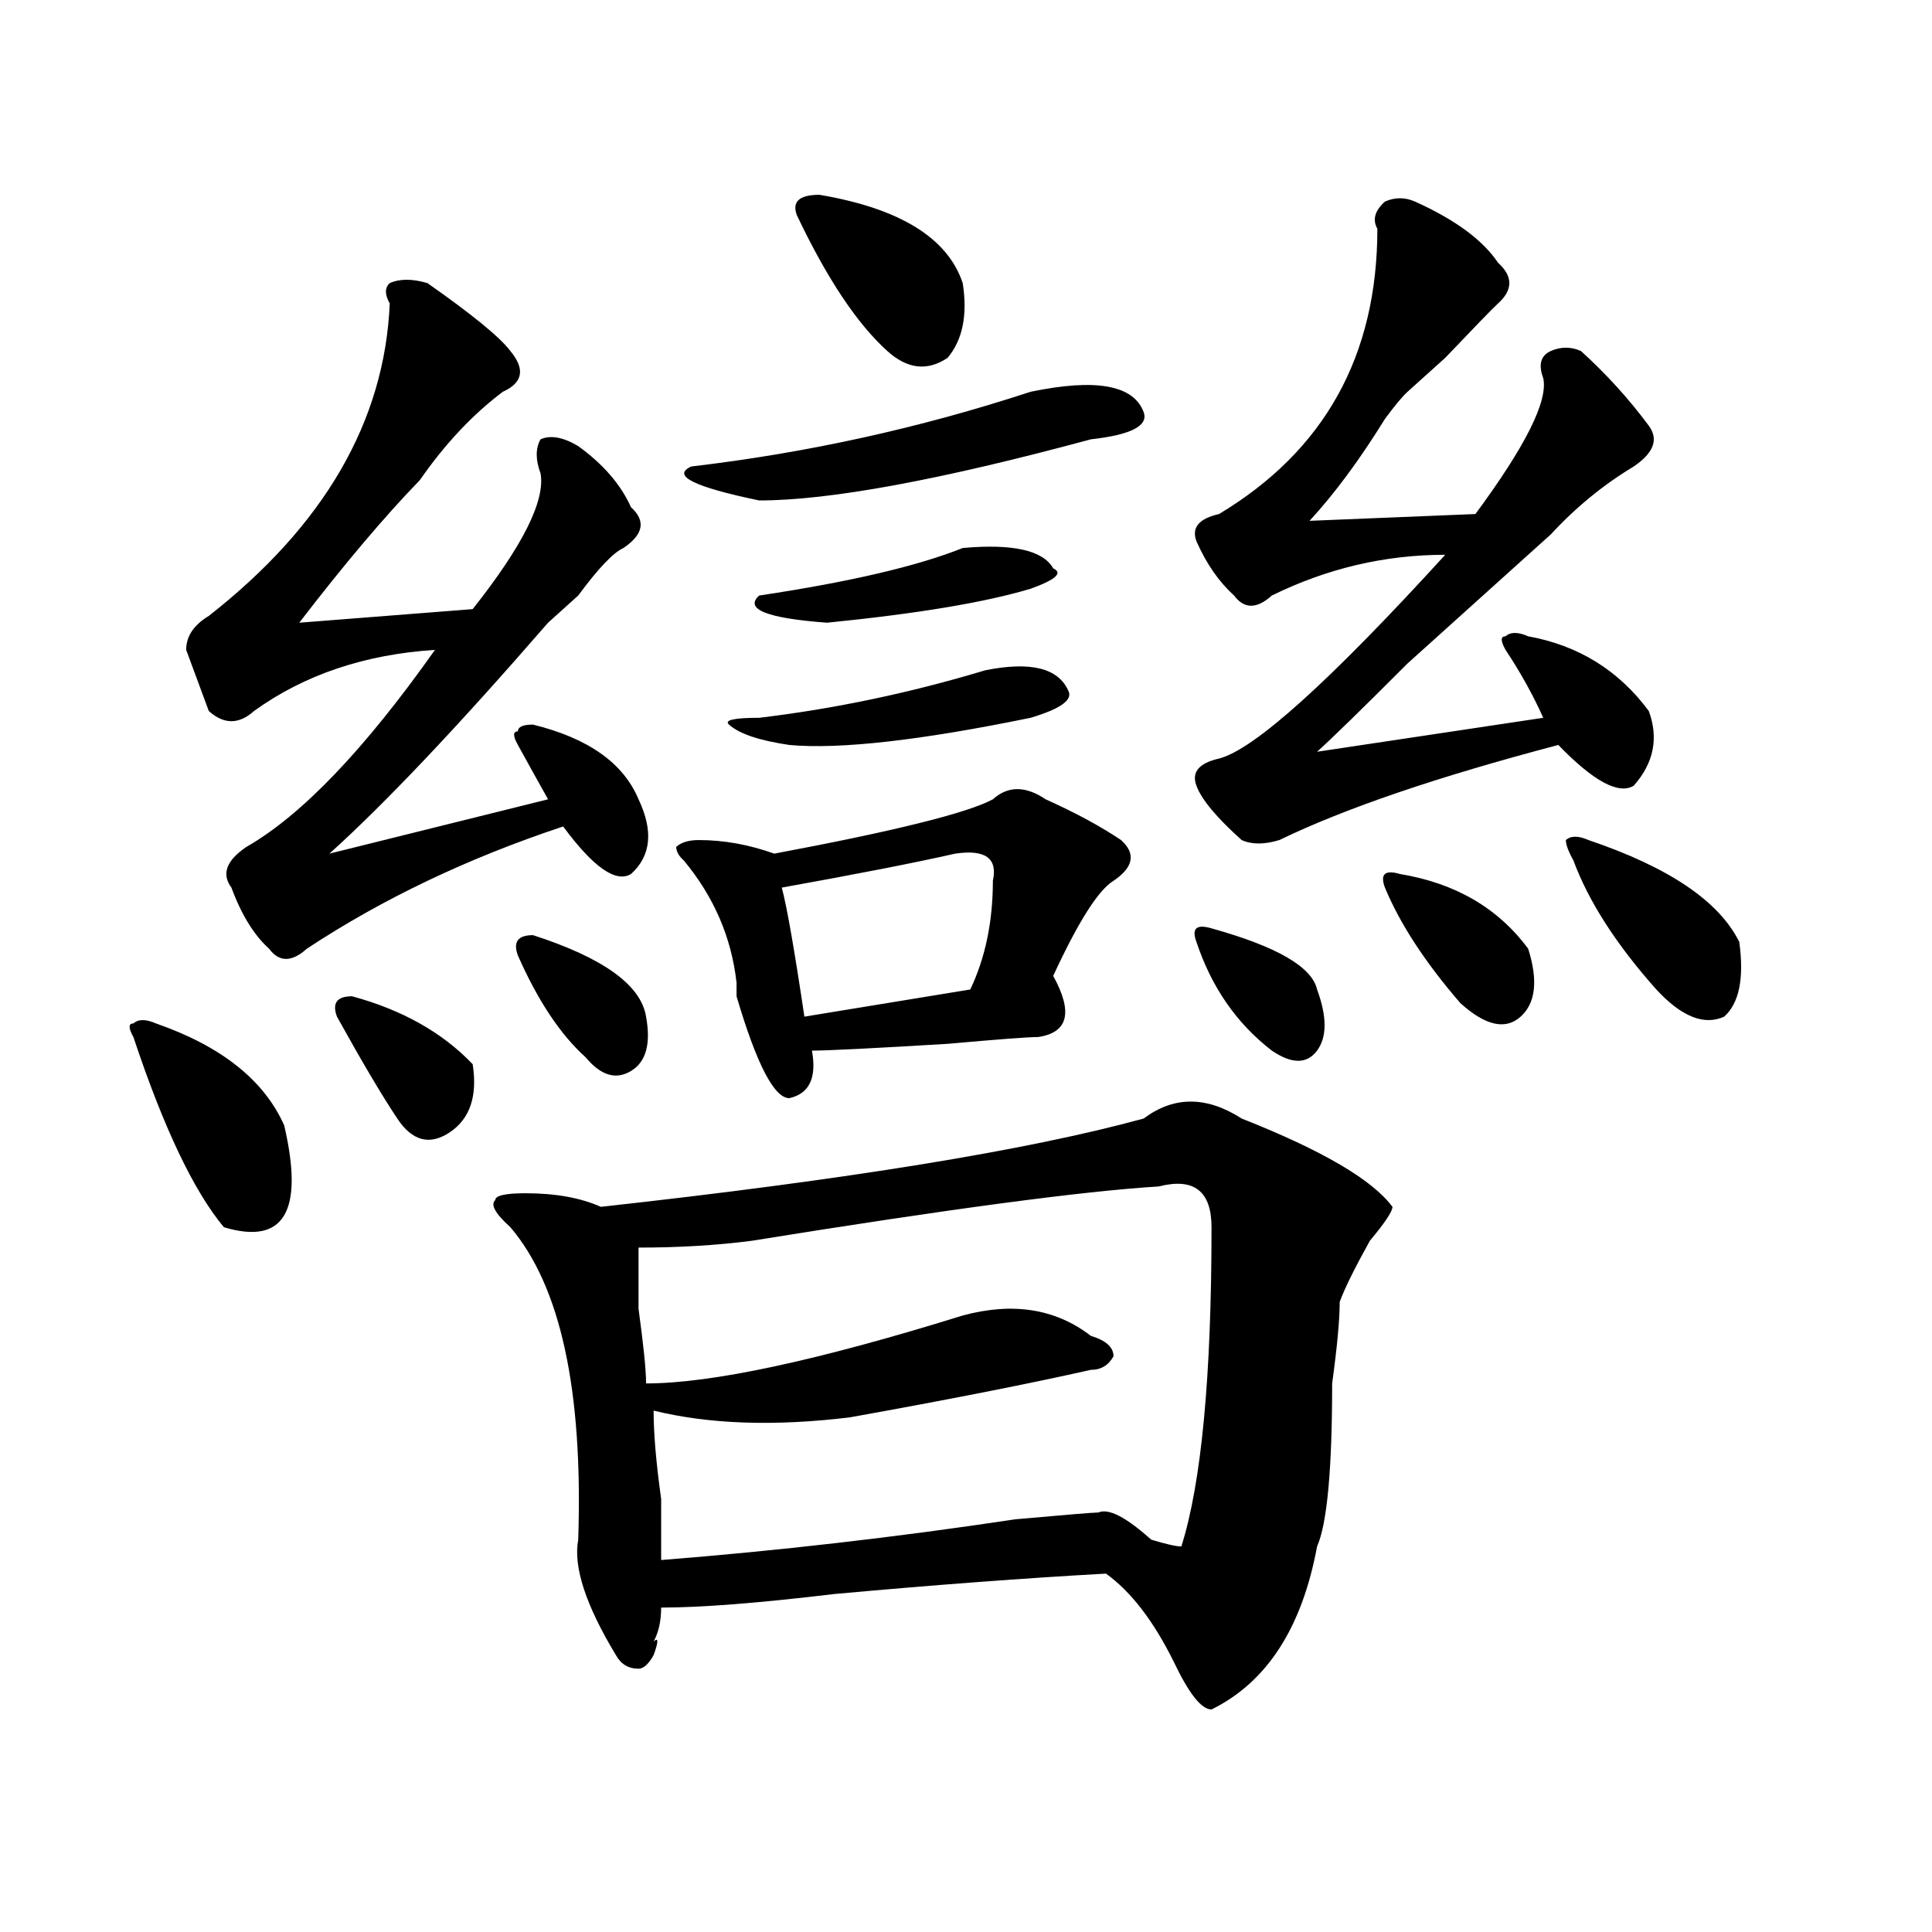 <?xml version="1.0" encoding="utf-8"?>
<!-- Generator: Adobe Illustrator 16.0.0, SVG Export Plug-In . SVG Version: 6.00 Build 0)  -->
<!DOCTYPE svg PUBLIC "-//W3C//DTD SVG 1.1//EN" "http://www.w3.org/Graphics/SVG/1.1/DTD/svg11.dtd">
<svg version="1.1" id="图层_1" xmlns="http://www.w3.org/2000/svg" xmlns:xlink="http://www.w3.org/1999/xlink" x="0px" y="0px"
	 width="1000px" height="1000px" viewBox="0 0 1000 1000" enable-background="new 0 0 1000 1000" xml:space="preserve">
<path d="M80.754,529.734c33.779,11.756,55.913,29.334,66.34,52.734c10.365,44.55,0,62.128-31.219,52.734
	c-15.609-18.731-31.219-51.525-46.828-98.438c-2.622-4.669-2.622-7.031,0-7.031C71.607,527.428,75.51,527.428,80.754,529.734z
	 M221.238,146.531c23.414,16.425,37.682,28.125,42.926,35.156c7.805,9.394,6.463,16.425-3.902,21.094
	c-15.609,11.756-29.938,26.972-42.926,45.703c-18.231,18.787-39.023,43.396-62.438,73.828l89.754-7.031
	c25.975-32.794,37.682-56.25,35.121-70.313c-2.622-7.031-2.622-12.854,0-17.578c5.183-2.307,11.707-1.153,19.512,3.516
	c12.987,9.394,22.072,19.94,27.316,31.641c7.805,7.031,6.463,14.063-3.902,21.094c-5.244,2.362-13.049,10.547-23.414,24.609
	c-7.805,7.031-13.049,11.756-15.609,14.063c-46.828,53.943-84.571,93.769-113.168,119.531l113.168-28.125
	c-5.244-9.338-10.427-18.731-15.609-28.125c-2.622-4.669-2.622-7.031,0-7.031c0-2.307,2.561-3.516,7.805-3.516
	c28.597,7.031,46.828,19.94,54.633,38.672c7.805,16.425,6.463,29.334-3.902,38.672c-7.805,4.725-19.512-3.516-35.121-24.609
	c-49.45,16.425-93.656,37.519-132.68,63.281c-7.805,7.031-14.329,7.031-19.512,0c-7.805-7.031-14.329-17.578-19.512-31.641
	c-5.244-7.031-2.622-14.063,7.805-21.094c28.597-16.369,61.096-50.372,97.559-101.953c-36.463,2.362-67.682,12.909-93.656,31.641
	c-7.805,7.031-15.609,7.031-23.414,0c-2.622-7.031-6.524-17.578-11.707-31.641c0-7.031,3.902-12.854,11.707-17.578
	c59.815-46.856,91.034-100.744,93.656-161.719c-2.622-4.669-2.622-8.185,0-10.547C206.909,144.225,213.434,144.225,221.238,146.531z
	 M182.215,515.672c25.975,7.031,46.828,18.787,62.438,35.156c2.561,16.425-1.342,28.125-11.707,35.156
	c-10.427,7.031-19.512,4.725-27.316-7.031c-7.805-11.7-18.231-29.278-31.219-52.734C171.788,519.188,174.41,515.672,182.215,515.672
	z M591.961,578.953c15.609-11.7,32.499-11.7,50.73,0c41.584,16.425,67.62,31.641,78.047,45.703c0,2.362-3.902,8.24-11.707,17.578
	c-7.805,14.063-13.049,24.609-15.609,31.641c0,9.394-1.342,23.456-3.902,42.188c0,44.55-2.622,72.675-7.805,84.375
	c-7.805,42.188-26.036,70.313-54.633,84.375c-5.244,0-11.707-8.24-19.512-24.609c-10.427-21.094-22.134-36.365-35.121-45.703
	c-41.646,2.307-88.474,5.822-140.484,10.547c-39.023,4.669-68.962,7.031-89.754,7.031c0,7.031-1.342,12.854-3.902,17.578
	c2.561-2.362,2.561,0,0,7.031c-2.622,4.669-5.244,7.031-7.805,7.031c-5.244,0-9.146-2.362-11.707-7.031
	c-15.609-25.818-22.134-45.703-19.512-59.766c2.561-77.344-9.146-131.231-35.121-161.719c-7.805-7.031-10.427-11.7-7.805-14.063
	c0-2.307,5.183-3.516,15.609-3.516c15.609,0,28.597,2.362,39.023,7.031C438.428,610.594,532.084,595.378,591.961,578.953z
	 M275.871,484.031c36.401,11.756,55.913,25.818,58.535,42.188c2.561,14.063,0,23.456-7.805,28.125
	c-7.805,4.725-15.609,2.362-23.414-7.031c-13.049-11.7-24.756-29.278-35.121-52.734
	C265.444,487.547,268.066,484.031,275.871,484.031z M599.766,614.109c-39.023,2.362-109.266,11.756-210.727,28.125
	c-18.231,2.362-37.743,3.516-58.535,3.516c0,4.725,0,15.271,0,31.641c2.561,18.787,3.902,31.641,3.902,38.672
	c33.779,0,88.412-11.7,163.898-35.156c25.975-7.031,48.108-3.516,66.34,10.547c7.805,2.362,11.707,5.878,11.707,10.547
	c-2.622,4.725-6.524,7.031-11.707,7.031c-31.219,7.031-72.864,15.271-124.875,24.609c-39.023,4.725-72.864,3.516-101.461-3.516
	c0,11.756,1.28,26.972,3.902,45.703c0,16.425,0,26.916,0,31.641c59.815-4.725,120.973-11.7,183.41-21.094
	c25.975-2.307,40.304-3.516,42.926-3.516c5.183-2.307,14.268,2.362,27.316,14.063c7.805,2.362,12.987,3.516,15.609,3.516
	c10.365-32.794,15.609-87.891,15.609-165.234C627.082,616.472,617.936,609.44,599.766,614.109z M513.914,413.719
	c7.805-7.031,16.89-7.031,27.316,0c15.609,7.031,28.597,14.063,39.023,21.094c7.805,7.031,6.463,14.063-3.902,21.094
	c-7.805,4.725-18.231,21.094-31.219,49.219c10.365,18.787,7.805,29.334-7.805,31.641c-5.244,0-20.854,1.209-46.828,3.516
	c-39.023,2.362-62.438,3.516-70.242,3.516c2.561,14.063-1.342,22.303-11.707,24.609c-7.805,0-16.951-17.578-27.316-52.734
	c0-2.307,0-4.669,0-7.031c-2.622-23.4-11.707-44.494-27.316-63.281c-2.622-2.307-3.902-4.669-3.902-7.031
	c2.561-2.307,6.463-3.516,11.707-3.516c12.987,0,25.975,2.362,39.023,7.031C463.184,430.144,500.865,420.75,513.914,413.719z
	 M533.426,202.781c33.779-7.031,53.291-3.516,58.535,10.547c2.561,7.031-6.524,11.756-27.316,14.063
	c-78.047,21.094-135.302,31.641-171.703,31.641c-33.841-7.031-45.548-12.854-35.121-17.578
	C417.636,234.422,476.171,221.568,533.426,202.781z M510.012,346.922c23.414-4.669,37.682-1.153,42.926,10.547
	c2.561,4.725-3.902,9.394-19.512,14.063c-57.255,11.756-98.9,16.425-124.875,14.063c-15.609-2.307-26.036-5.822-31.219-10.547
	c-2.622-2.307,2.561-3.516,15.609-3.516C431.965,366.862,470.988,358.678,510.012,346.922z M498.305,283.641
	c25.975-2.307,41.584,1.209,46.828,10.547c5.183,2.362,1.28,5.878-11.707,10.547c-23.414,7.031-58.535,12.909-105.363,17.578
	c-31.219-2.307-42.926-7.031-35.121-14.063C439.77,301.219,474.891,293.034,498.305,283.641z M494.402,441.844
	c-20.854,4.725-50.73,10.547-89.754,17.578c2.561,9.394,6.463,31.641,11.707,66.797l85.852-14.063
	c7.805-16.369,11.707-35.156,11.707-56.25C516.475,444.206,510.012,439.537,494.402,441.844z M424.16,100.828
	c41.584,7.031,66.34,22.303,74.145,45.703c2.561,16.425,0,29.334-7.805,38.672c-10.427,7.031-20.854,5.878-31.219-3.516
	c-15.609-14.063-31.219-37.463-46.828-70.313C409.831,104.344,413.733,100.828,424.16,100.828z M627.082,480.516
	c33.779,9.394,52.011,19.94,54.633,31.641c5.183,14.063,5.183,24.609,0,31.641c-5.244,7.031-13.049,7.031-23.414,0
	c-18.231-14.063-31.219-32.794-39.023-56.25C616.655,480.516,619.277,478.209,627.082,480.516z M732.445,104.344
	c20.792,9.394,35.121,19.94,42.926,31.641c7.805,7.031,7.805,14.063,0,21.094c-2.622,2.362-11.707,11.756-27.316,28.125
	c-10.427,9.394-16.951,15.271-19.512,17.578c-2.622,2.362-6.524,7.031-11.707,14.063c-13.049,21.094-26.036,38.672-39.023,52.734
	l85.852-3.516c25.975-35.156,37.682-58.557,35.121-70.313c-2.622-7.031-1.342-11.7,3.902-14.063c5.183-2.307,10.365-2.307,15.609,0
	c12.987,11.756,24.694,24.609,35.121,38.672c5.183,7.031,2.561,14.063-7.805,21.094c-15.609,9.394-29.938,21.094-42.926,35.156
	c-15.609,14.063-40.365,36.365-74.145,66.797c-23.414,23.456-39.023,38.672-46.828,45.703c31.219-4.669,70.242-10.547,117.07-17.578
	c-5.244-11.7-11.707-23.4-19.512-35.156c-2.622-4.669-2.622-7.031,0-7.031c2.561-2.307,6.463-2.307,11.707,0
	c25.975,4.725,46.828,17.578,62.438,38.672c5.183,14.063,2.561,26.972-7.805,38.672c-7.805,4.725-20.854-2.307-39.023-21.094
	c-62.438,16.425-110.607,32.85-144.387,49.219c-7.805,2.362-14.329,2.362-19.512,0c-13.049-11.7-20.854-21.094-23.414-28.125
	c-2.622-7.031,1.28-11.7,11.707-14.063c18.17-4.669,57.193-39.825,117.07-105.469c-31.219,0-61.157,7.031-89.754,21.094
	c-7.805,7.031-14.329,7.031-19.512,0c-7.805-7.031-14.329-16.369-19.512-28.125c-2.622-7.031,1.28-11.7,11.707-14.063
	c54.633-32.794,81.949-82.013,81.949-147.656c-2.622-4.669-1.342-9.338,3.902-14.063
	C722.019,102.037,727.201,102.037,732.445,104.344z M724.641,452.391c28.597,4.725,50.73,17.578,66.34,38.672
	c5.183,16.425,3.902,28.125-3.902,35.156s-18.231,4.725-31.219-7.031c-18.231-21.094-31.219-40.979-39.023-59.766
	C714.214,452.391,716.836,450.084,724.641,452.391z M822.199,434.813c41.584,14.063,67.62,31.641,78.047,52.734
	c2.561,18.787,0,31.641-7.805,38.672c-10.427,4.725-22.134,0-35.121-14.063c-20.854-23.4-35.121-45.703-42.926-66.797
	c-2.622-4.669-3.902-8.185-3.902-10.547C813.053,432.506,816.955,432.506,822.199,434.813z"/>
</svg>
